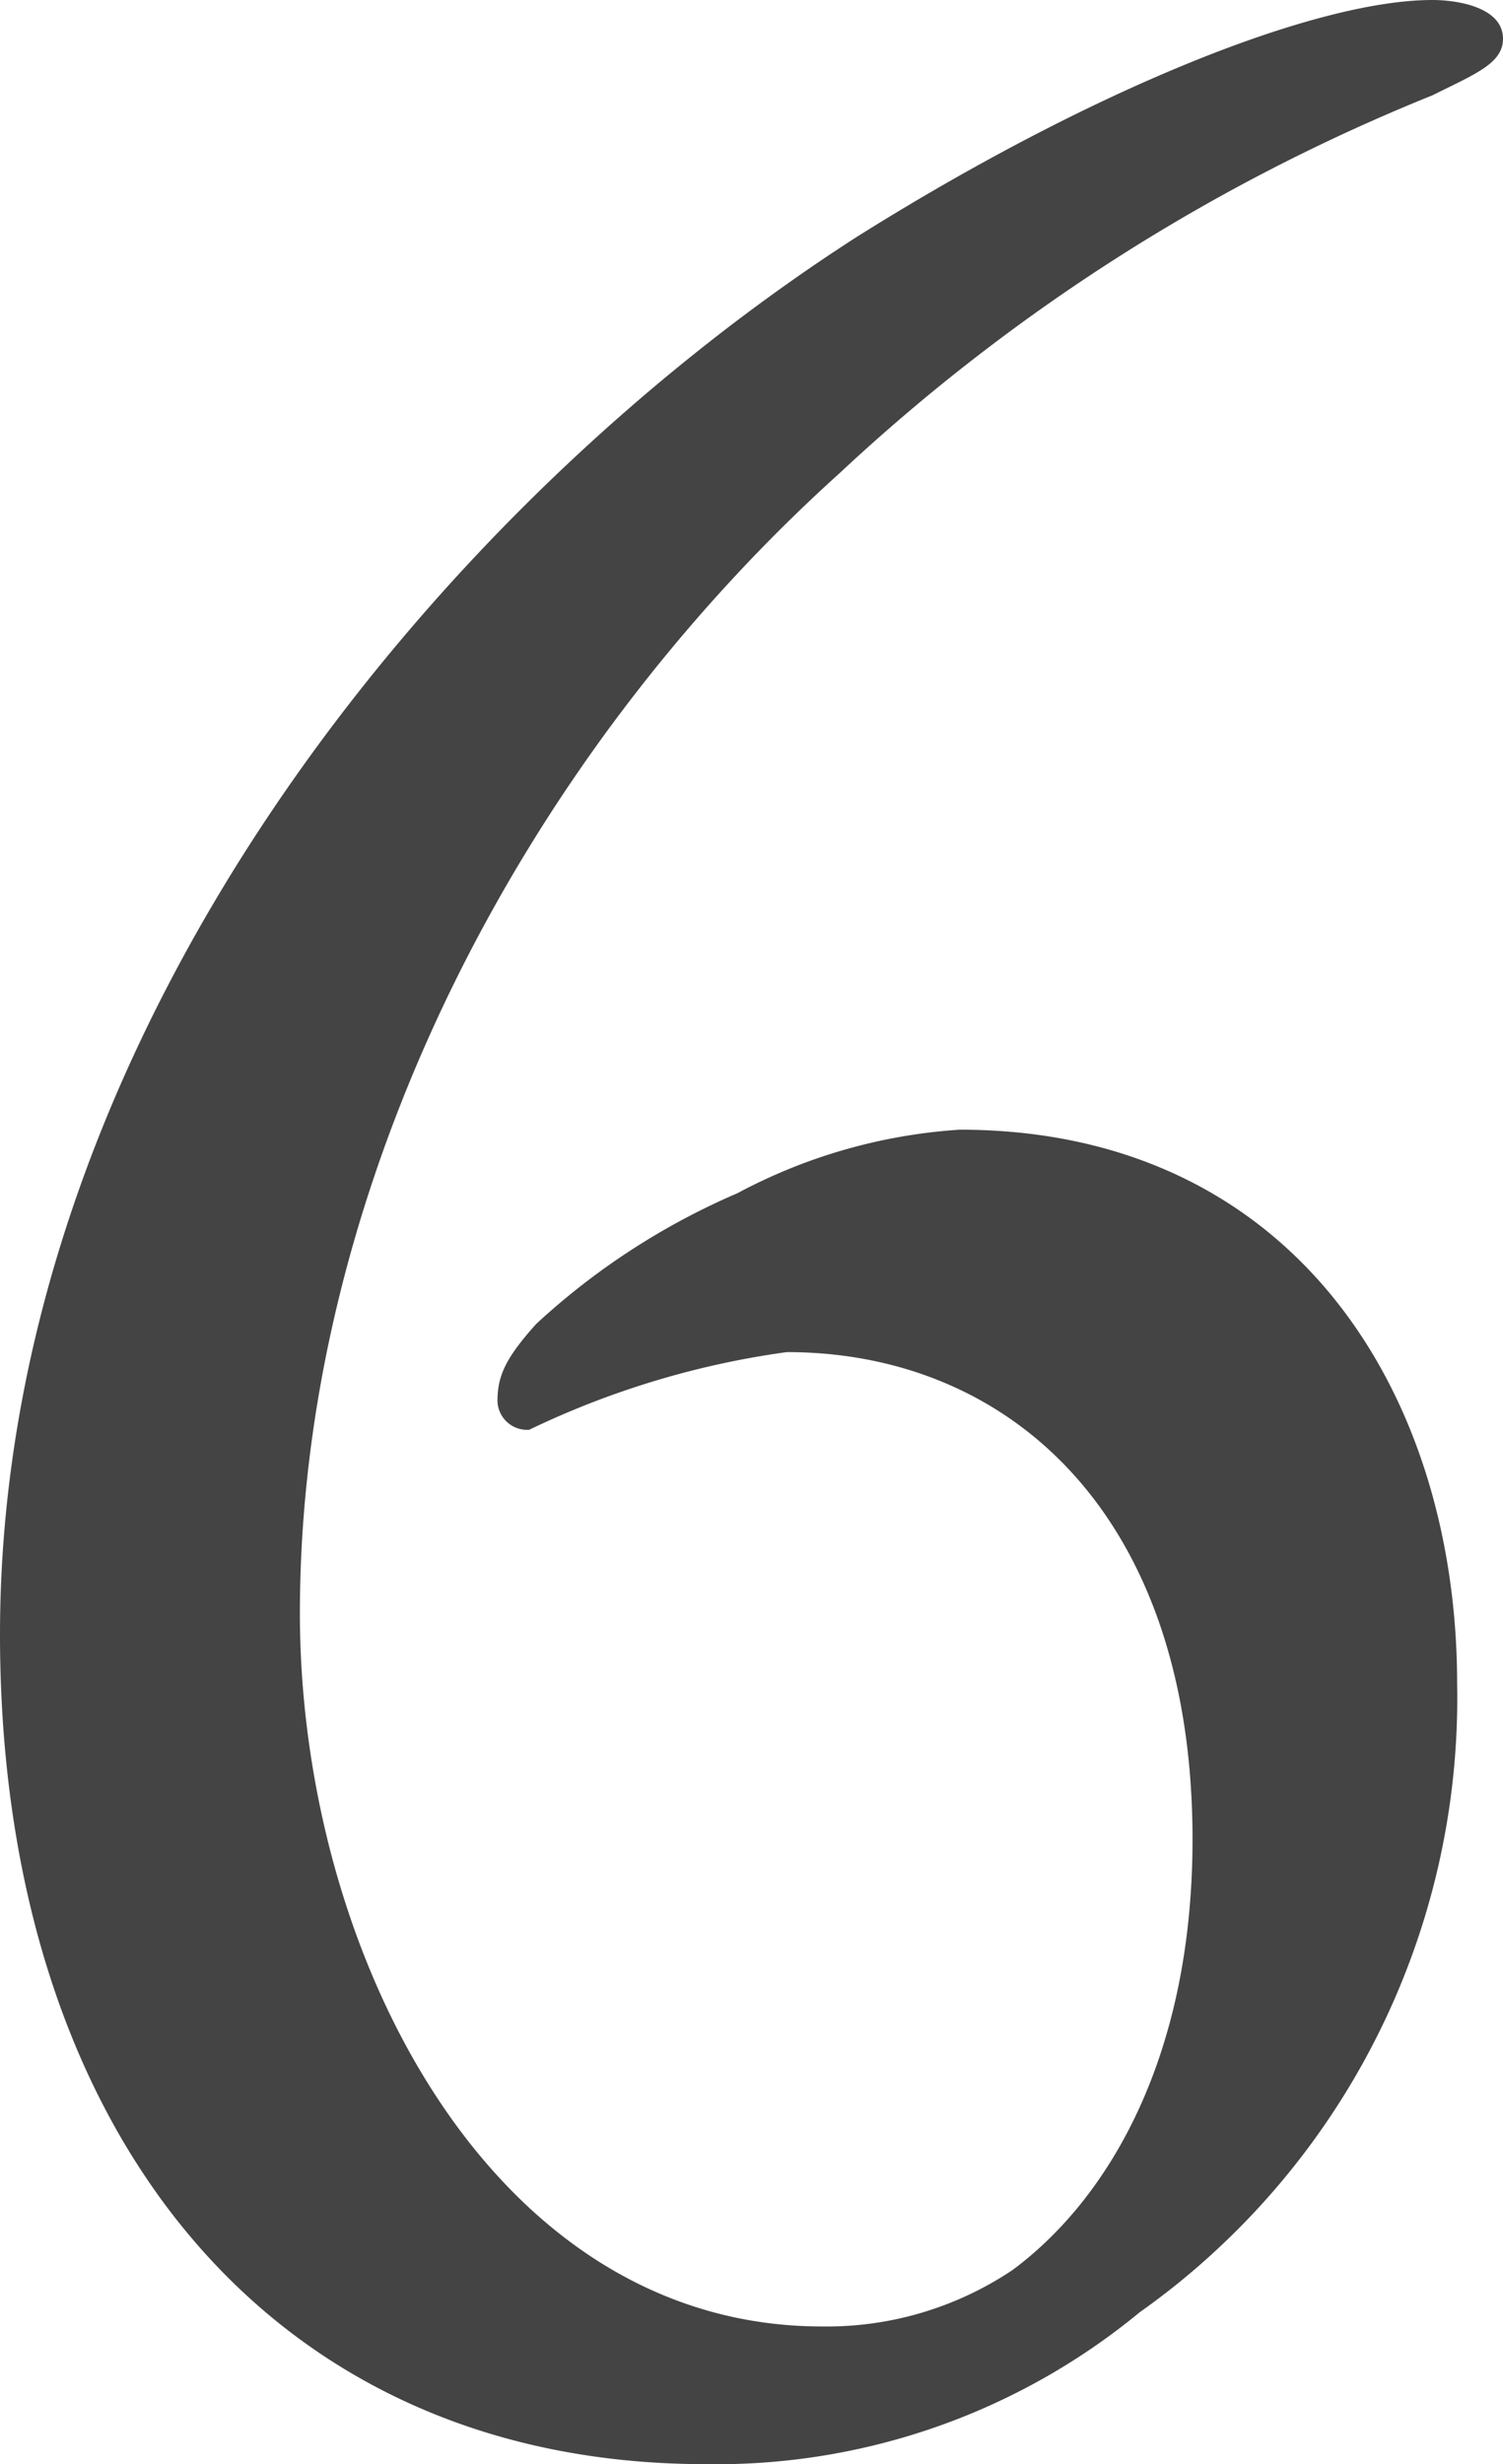 <svg xmlns="http://www.w3.org/2000/svg" width="29.82" height="48.86" viewBox="0 0 29.82 48.86">
  <defs>
    <style>
      .cls-1 {
        fill: #444;
      }
    </style>
  </defs>
  <path id="_6" data-name="6" class="cls-1" d="M22.83,25.45a10.828,10.828,0,0,0-4.41,1.26,14.044,14.044,0,0,0-3.99,2.59c-.63.7-.77,1.05-.77,1.54a.588.588,0,0,0,.63.56,17.166,17.166,0,0,1,5.11-1.54c4.41,0,8.05,3.22,8.05,9.66,0,4.34-1.68,7.14-3.57,8.54a6.62,6.62,0,0,1-3.78,1.12c-6.58,0-10.36-7.42-10.36-14.14,0-8.4,4.34-16.87,10.71-22.61A38.05,38.05,0,0,1,32.21,4.94c.84-.42,1.4-.63,1.4-1.12,0-.63-.91-.77-1.4-.77-2.31,0-6.72,1.75-11.41,4.69C12.4,13.13,3.79,23.63,3.79,35.46c0,9.8,5.32,16.45,14,16.45A13.2,13.2,0,0,0,26.4,48.9a14.916,14.916,0,0,0,6.3-12.46C32.7,30.63,29.41,25.45,22.83,25.45Z" transform="translate(-3.79 -3.05)"/>
</svg>
